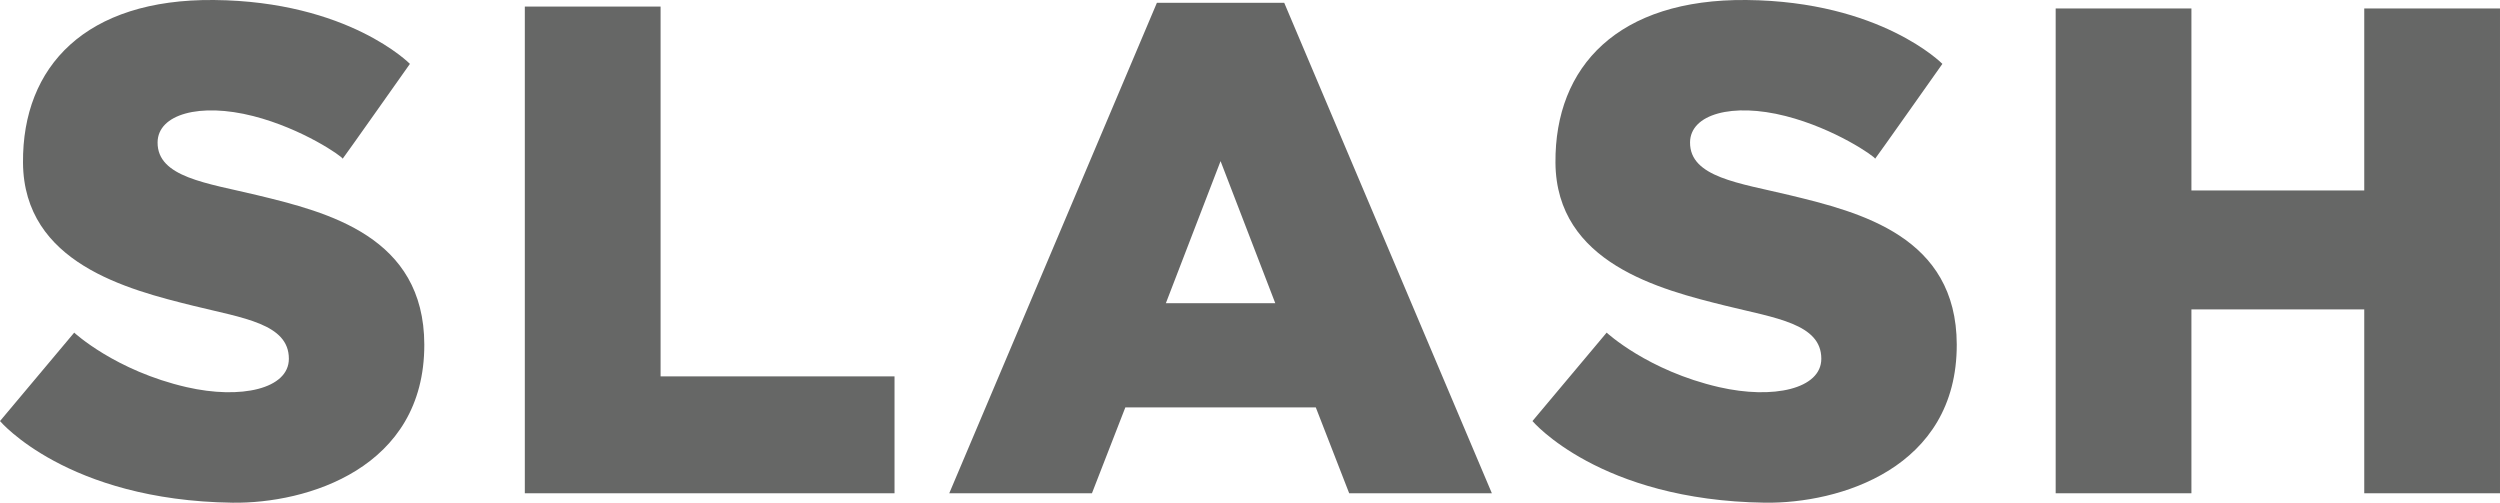 <?xml version="1.0" encoding="utf-8"?>
<!-- Generator: Adobe Illustrator 14.0.0, SVG Export Plug-In . SVG Version: 6.00 Build 43363)  -->
<!DOCTYPE svg PUBLIC "-//W3C//DTD SVG 1.1//EN" "http://www.w3.org/Graphics/SVG/1.1/DTD/svg11.dtd">
<svg version="1.1" id="Livello_1" xmlns="http://www.w3.org/2000/svg" xmlns:xlink="http://www.w3.org/1999/xlink" x="0px" y="0px"
	 width="318.061px" height="63.958px" viewBox="0 0 318.061 63.958" enable-background="new 0 0 318.061 63.958"
	 xml:space="preserve">
<path fill="#666766" d="M52.152,8.126c0,0-7.818-7.96-24.917-8.125C10.926-0.155,2.831,8.419,2.926,20.702
	c0.099,12.789,13.335,16.14,21.66,18.199c6.347,1.569,12.165,2.286,12.165,6.739c0,3.839-6.117,5.196-13,3.617
	c-9.076-2.08-14.31-6.938-14.31-6.938L0,53.57c0,0,8.525,10.095,29.565,10.386c9.449,0.13,24.456-4.346,24.417-20.126
	c-0.034-13.729-12.235-16.823-21.289-19.008c-6.355-1.534-12.681-2.258-12.644-6.711c0.03-3.588,5.375-5.076,12.161-3.346
	c6.292,1.604,11.356,5.158,11.387,5.428C43.657,20.162,52.152,8.126,52.152,8.126z"/>
<path fill="#666766" d="M113.806,62.756H66.77V0.836h17.272v47.049h29.763V62.756z"/>
<path fill="#666766" d="M300.79,62.756V39.364h-21.988l0.001,23.393h-17.271V1.076h17.27v23.155h21.988V1.076h17.27l0.001,61.68
	H300.79z"/>
<path fill="#666766" d="M171.649,62.756l-4.248-10.926h-24.23l-4.249,10.926h-18.154l26.417-62.398h16.2l26.417,62.398H171.649z
	 M148.327,38.573h13.918l-6.959-18.075L148.327,38.573z"/>
<path fill="#666766" d="M247.119,8.126c0,0-7.817-7.96-24.917-8.125c-16.309-0.157-24.404,8.417-24.31,20.7
	c0.099,12.789,13.335,16.14,21.66,18.199c6.346,1.569,12.164,2.286,12.164,6.739c0,3.839-6.116,5.196-13,3.617
	c-9.076-2.08-14.31-6.938-14.31-6.938l-9.44,11.251c0,0,8.524,10.095,29.565,10.386c9.448,0.13,24.455-4.346,24.416-20.126
	c-0.034-13.729-12.234-16.823-21.288-19.008c-6.355-1.534-12.682-2.258-12.644-6.711c0.029-3.588,5.374-5.076,12.161-3.346
	c6.292,1.604,11.356,5.158,11.387,5.428C238.624,20.162,247.119,8.126,247.119,8.126z"/>
</svg>
